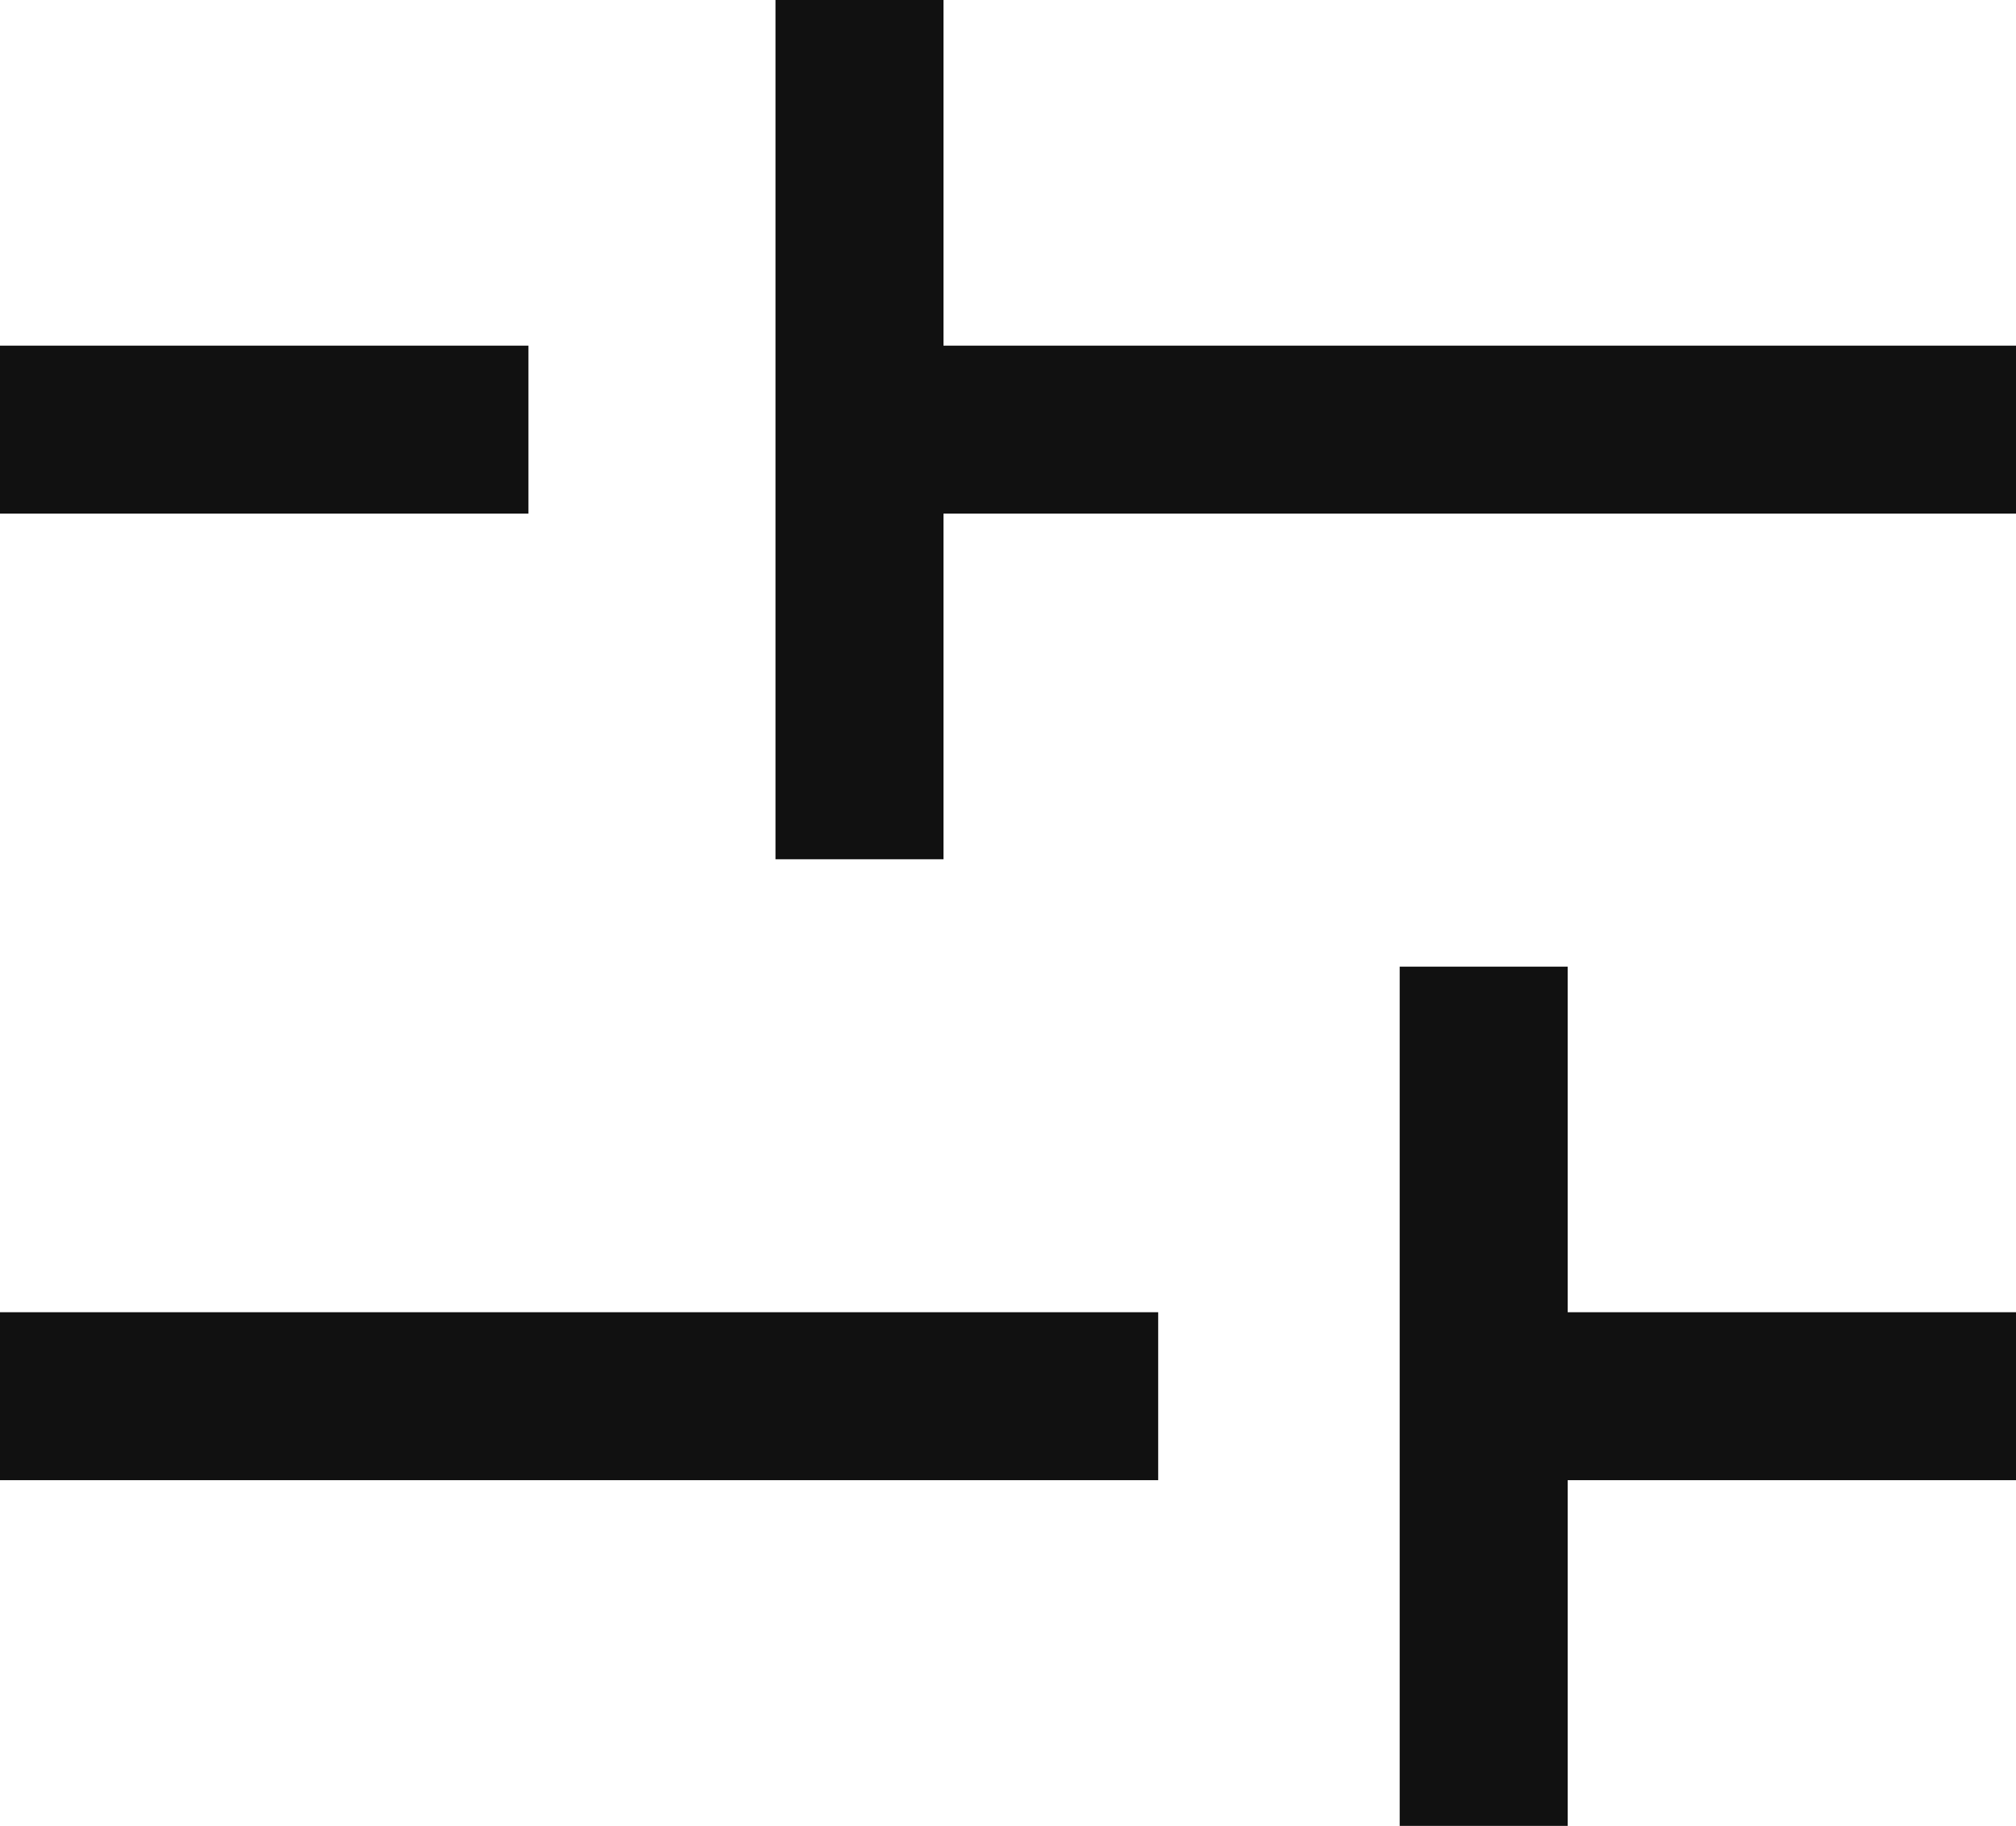 <svg xmlns="http://www.w3.org/2000/svg" width="24" height="21.743" viewBox="0 0 24 21.743">
  <defs>
    <style>
      .cls-1 {
        fill: none;
        stroke: #111;
        stroke-width: 2px;
      }
    </style>
  </defs>
  <g id="Group_3043" data-name="Group 3043" transform="translate(-160 -1675.864)">
    <path id="Path_3848" data-name="Path 3848" class="cls-1" d="M18.788,17.909H5" transform="translate(155 1674.581)"/>
    <path id="Path_3849" data-name="Path 3849" class="cls-1" d="M28.316,17.909H21.979" transform="translate(155.684 1674.581)"/>
    <line id="Line_461" data-name="Line 461" class="cls-1" y1="10.232" transform="translate(170.232 1675.864)"/>
    <line id="Line_462" data-name="Line 462" class="cls-1" y1="10.232" transform="translate(177.663 1687.375)"/>
    <path id="Path_3853" data-name="Path 3853" class="cls-1" d="M6.291,4H0" transform="translate(160 1676.98)"/>
    <path id="Path_3854" data-name="Path 3854" class="cls-1" d="M21.768,4H8" transform="translate(162.232 1676.98)"/>
  </g>
</svg>
